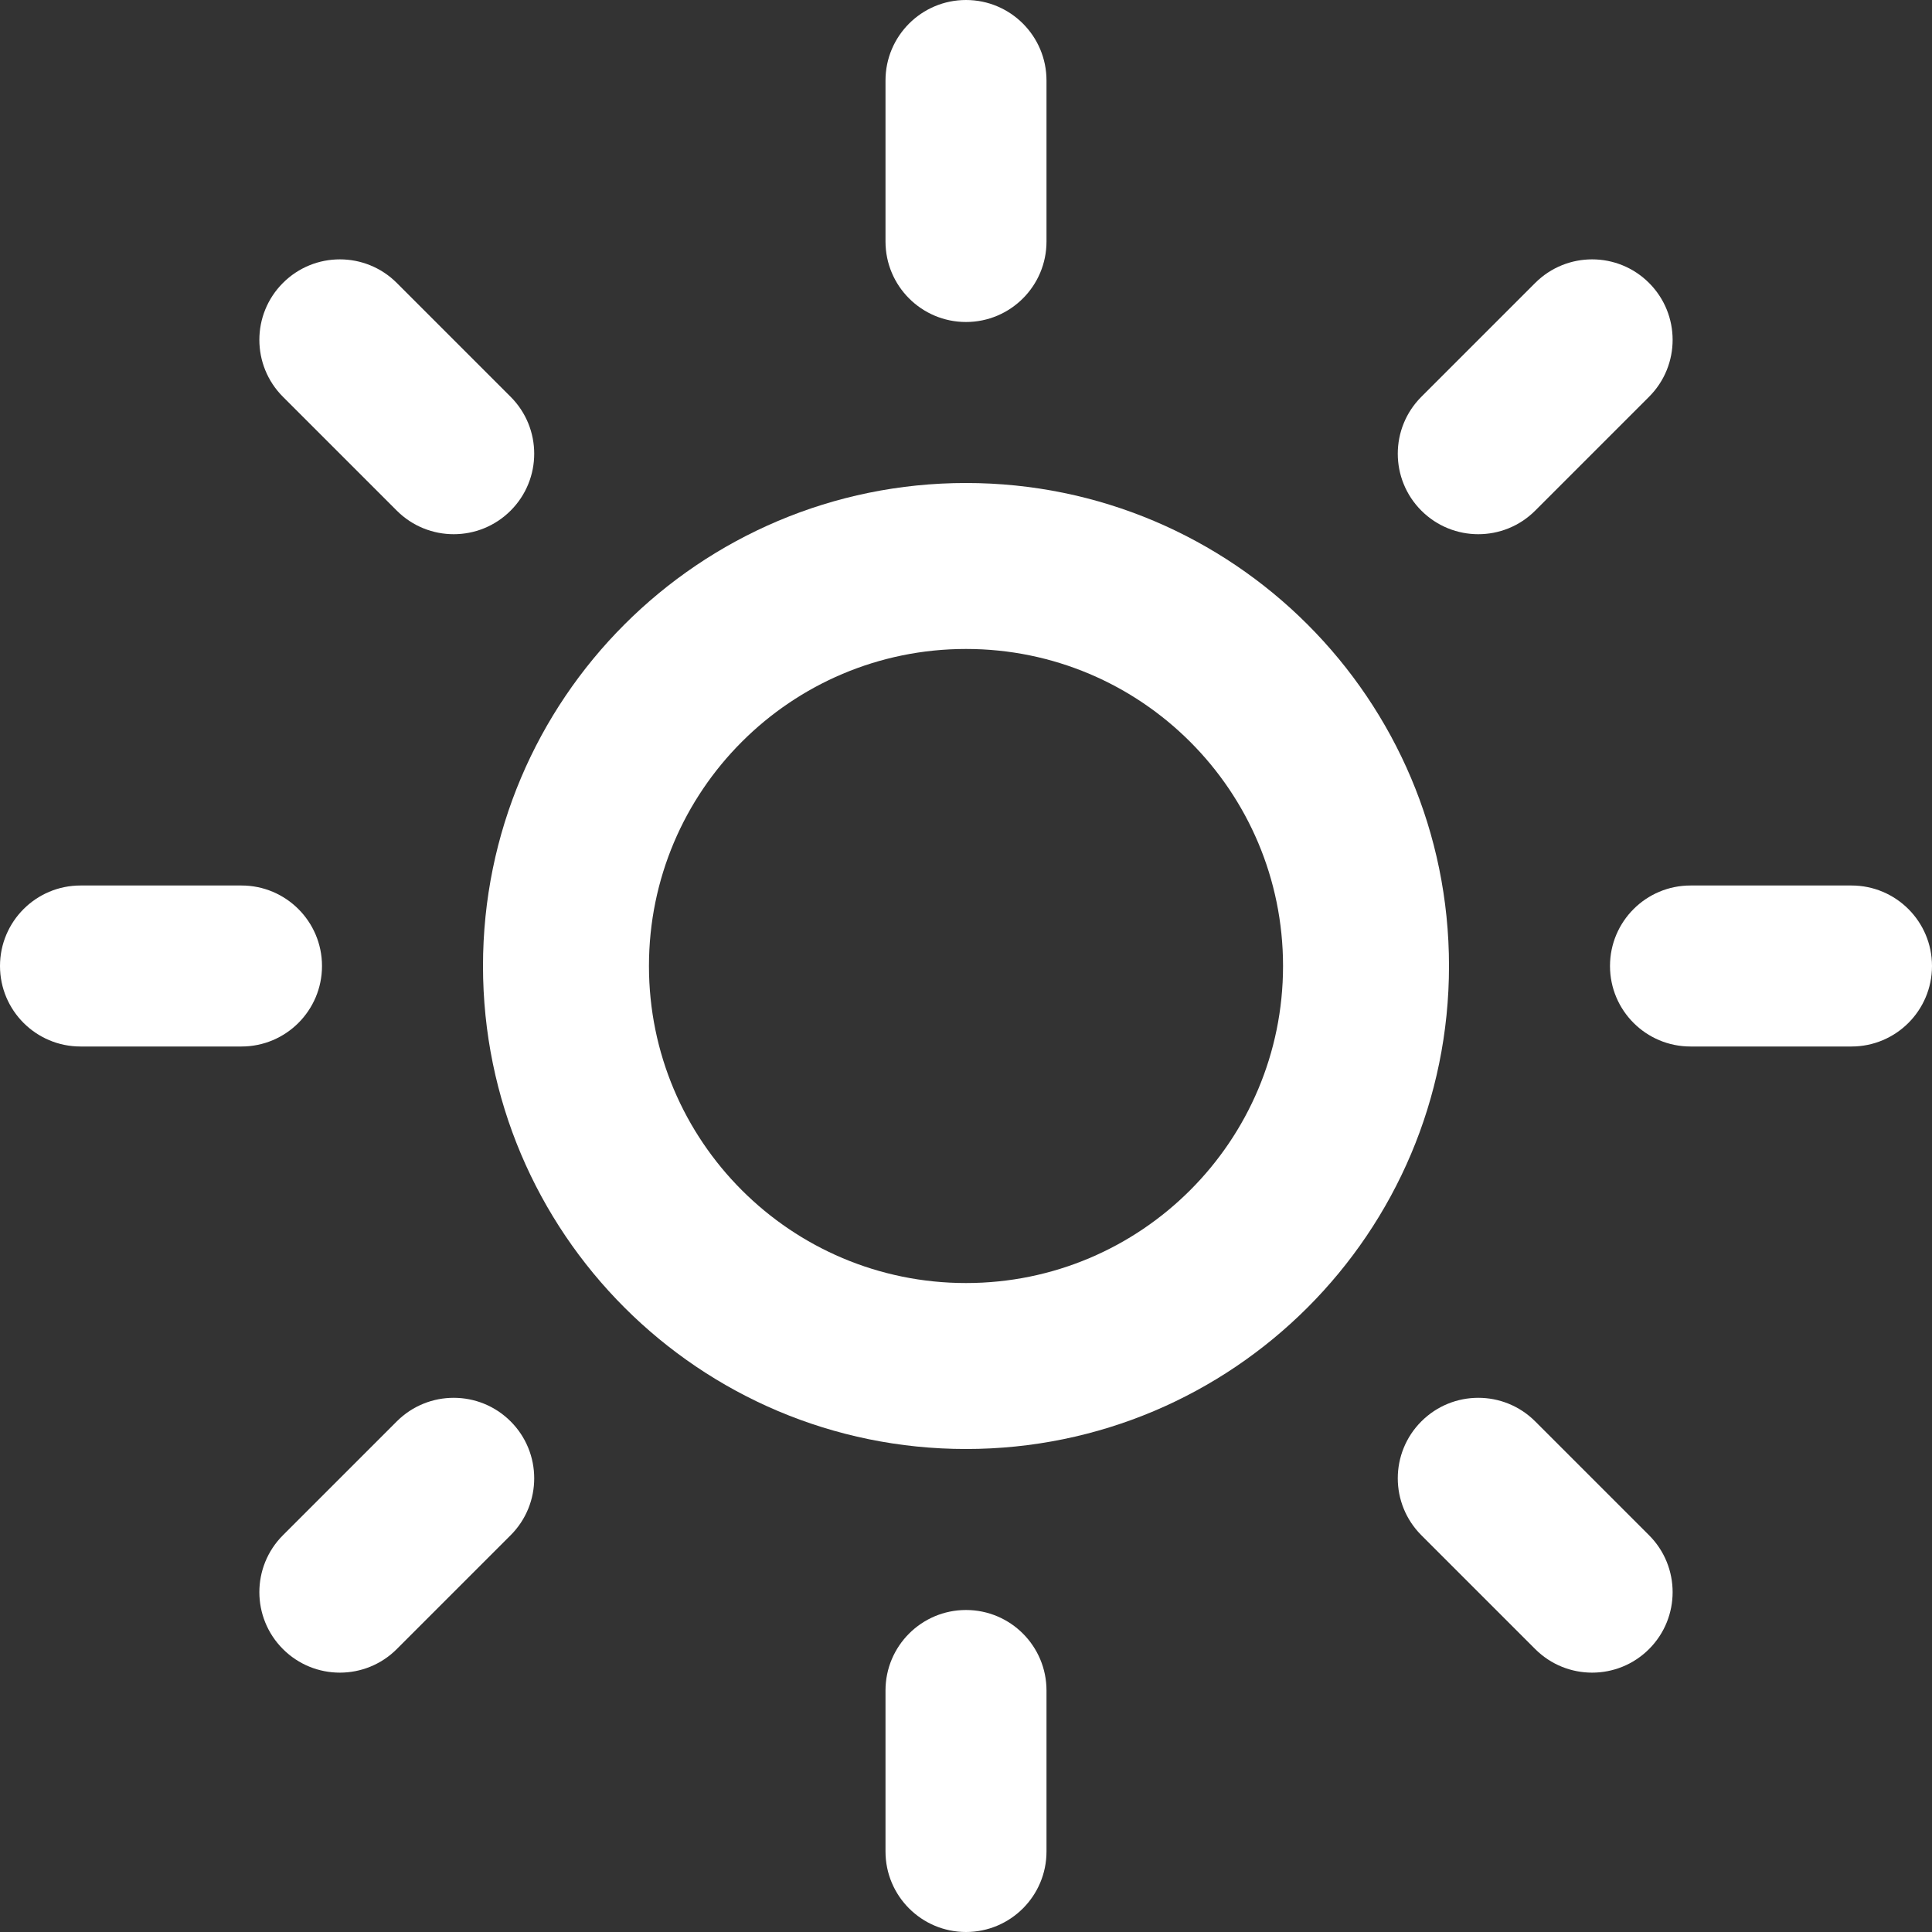 <svg xmlns="http://www.w3.org/2000/svg" width="120" height="120" viewBox="0 0 120 120" fill="none"><rect x="0" y="0" width="120" height="120" fill="#333333" stroke="none"/><g clip-path="url(#clip0_319_110)"><path d="M55 5C55 2.239 57.239 0 60 0C62.761 0 65 2.239 65 5V15C65 17.761 62.761 20 60 20C57.239 20 55 17.761 55 15V5Z" fill="white"></path><path fill-rule="evenodd" clip-rule="evenodd" d="M90 60C90 76.569 76.569 90 60 90C43.431 90 30 76.569 30 60C30 43.431 43.431 30 60 30C76.569 30 90 43.431 90 60ZM40.308 60C40.308 70.876 49.125 79.692 60 79.692C70.876 79.692 79.692 70.876 79.692 60C79.692 49.125 70.876 40.308 60 40.308C49.125 40.308 40.308 49.125 40.308 60Z" fill="white"></path><path d="M102.425 17.574C100.472 15.621 97.307 15.621 95.354 17.574L88.283 24.645C86.33 26.598 86.33 29.763 88.283 31.716C90.236 33.669 93.401 33.669 95.354 31.716L102.425 24.645C104.378 22.692 104.378 19.526 102.425 17.574Z" fill="white"></path><path d="M5 65C2.239 65 0 62.761 0 60C0 57.239 2.239 55 5 55H15C17.761 55 20 57.239 20 60C20 62.761 17.761 65 15 65H5Z" fill="white"></path><path d="M17.574 17.574C15.621 19.526 15.621 22.692 17.574 24.645L24.645 31.716C26.598 33.669 29.763 33.669 31.716 31.716C33.669 29.763 33.669 26.598 31.716 24.645L24.645 17.574C22.692 15.621 19.526 15.621 17.574 17.574Z" fill="white"></path><path d="M55 105C55 102.239 57.239 100 60 100C62.761 100 65 102.239 65 105V115C65 117.761 62.761 120 60 120C57.239 120 55 117.761 55 115V105Z" fill="white"></path><path d="M31.716 88.285C29.763 86.332 26.598 86.332 24.645 88.285L17.574 95.356C15.621 97.308 15.621 100.474 17.574 102.427C19.526 104.379 22.692 104.379 24.645 102.427L31.716 95.356C33.669 93.403 33.669 90.237 31.716 88.285Z" fill="white"></path><path d="M105 65C102.239 65 100 62.761 100 60C100 57.239 102.239 55 105 55H115C117.761 55 120 57.239 120 60C120 62.761 117.761 65 115 65H105Z" fill="white"></path><path d="M88.283 88.285C86.33 90.237 86.33 93.403 88.283 95.356L95.354 102.427C97.307 104.379 100.472 104.379 102.425 102.427C104.378 100.474 104.378 97.308 102.425 95.356L95.354 88.285C93.401 86.332 90.236 86.332 88.283 88.285Z" fill="white"></path></g><defs><clipPath id="clip0_319_110"><rect width="120" height="120" fill="white"></rect></clipPath></defs></svg>